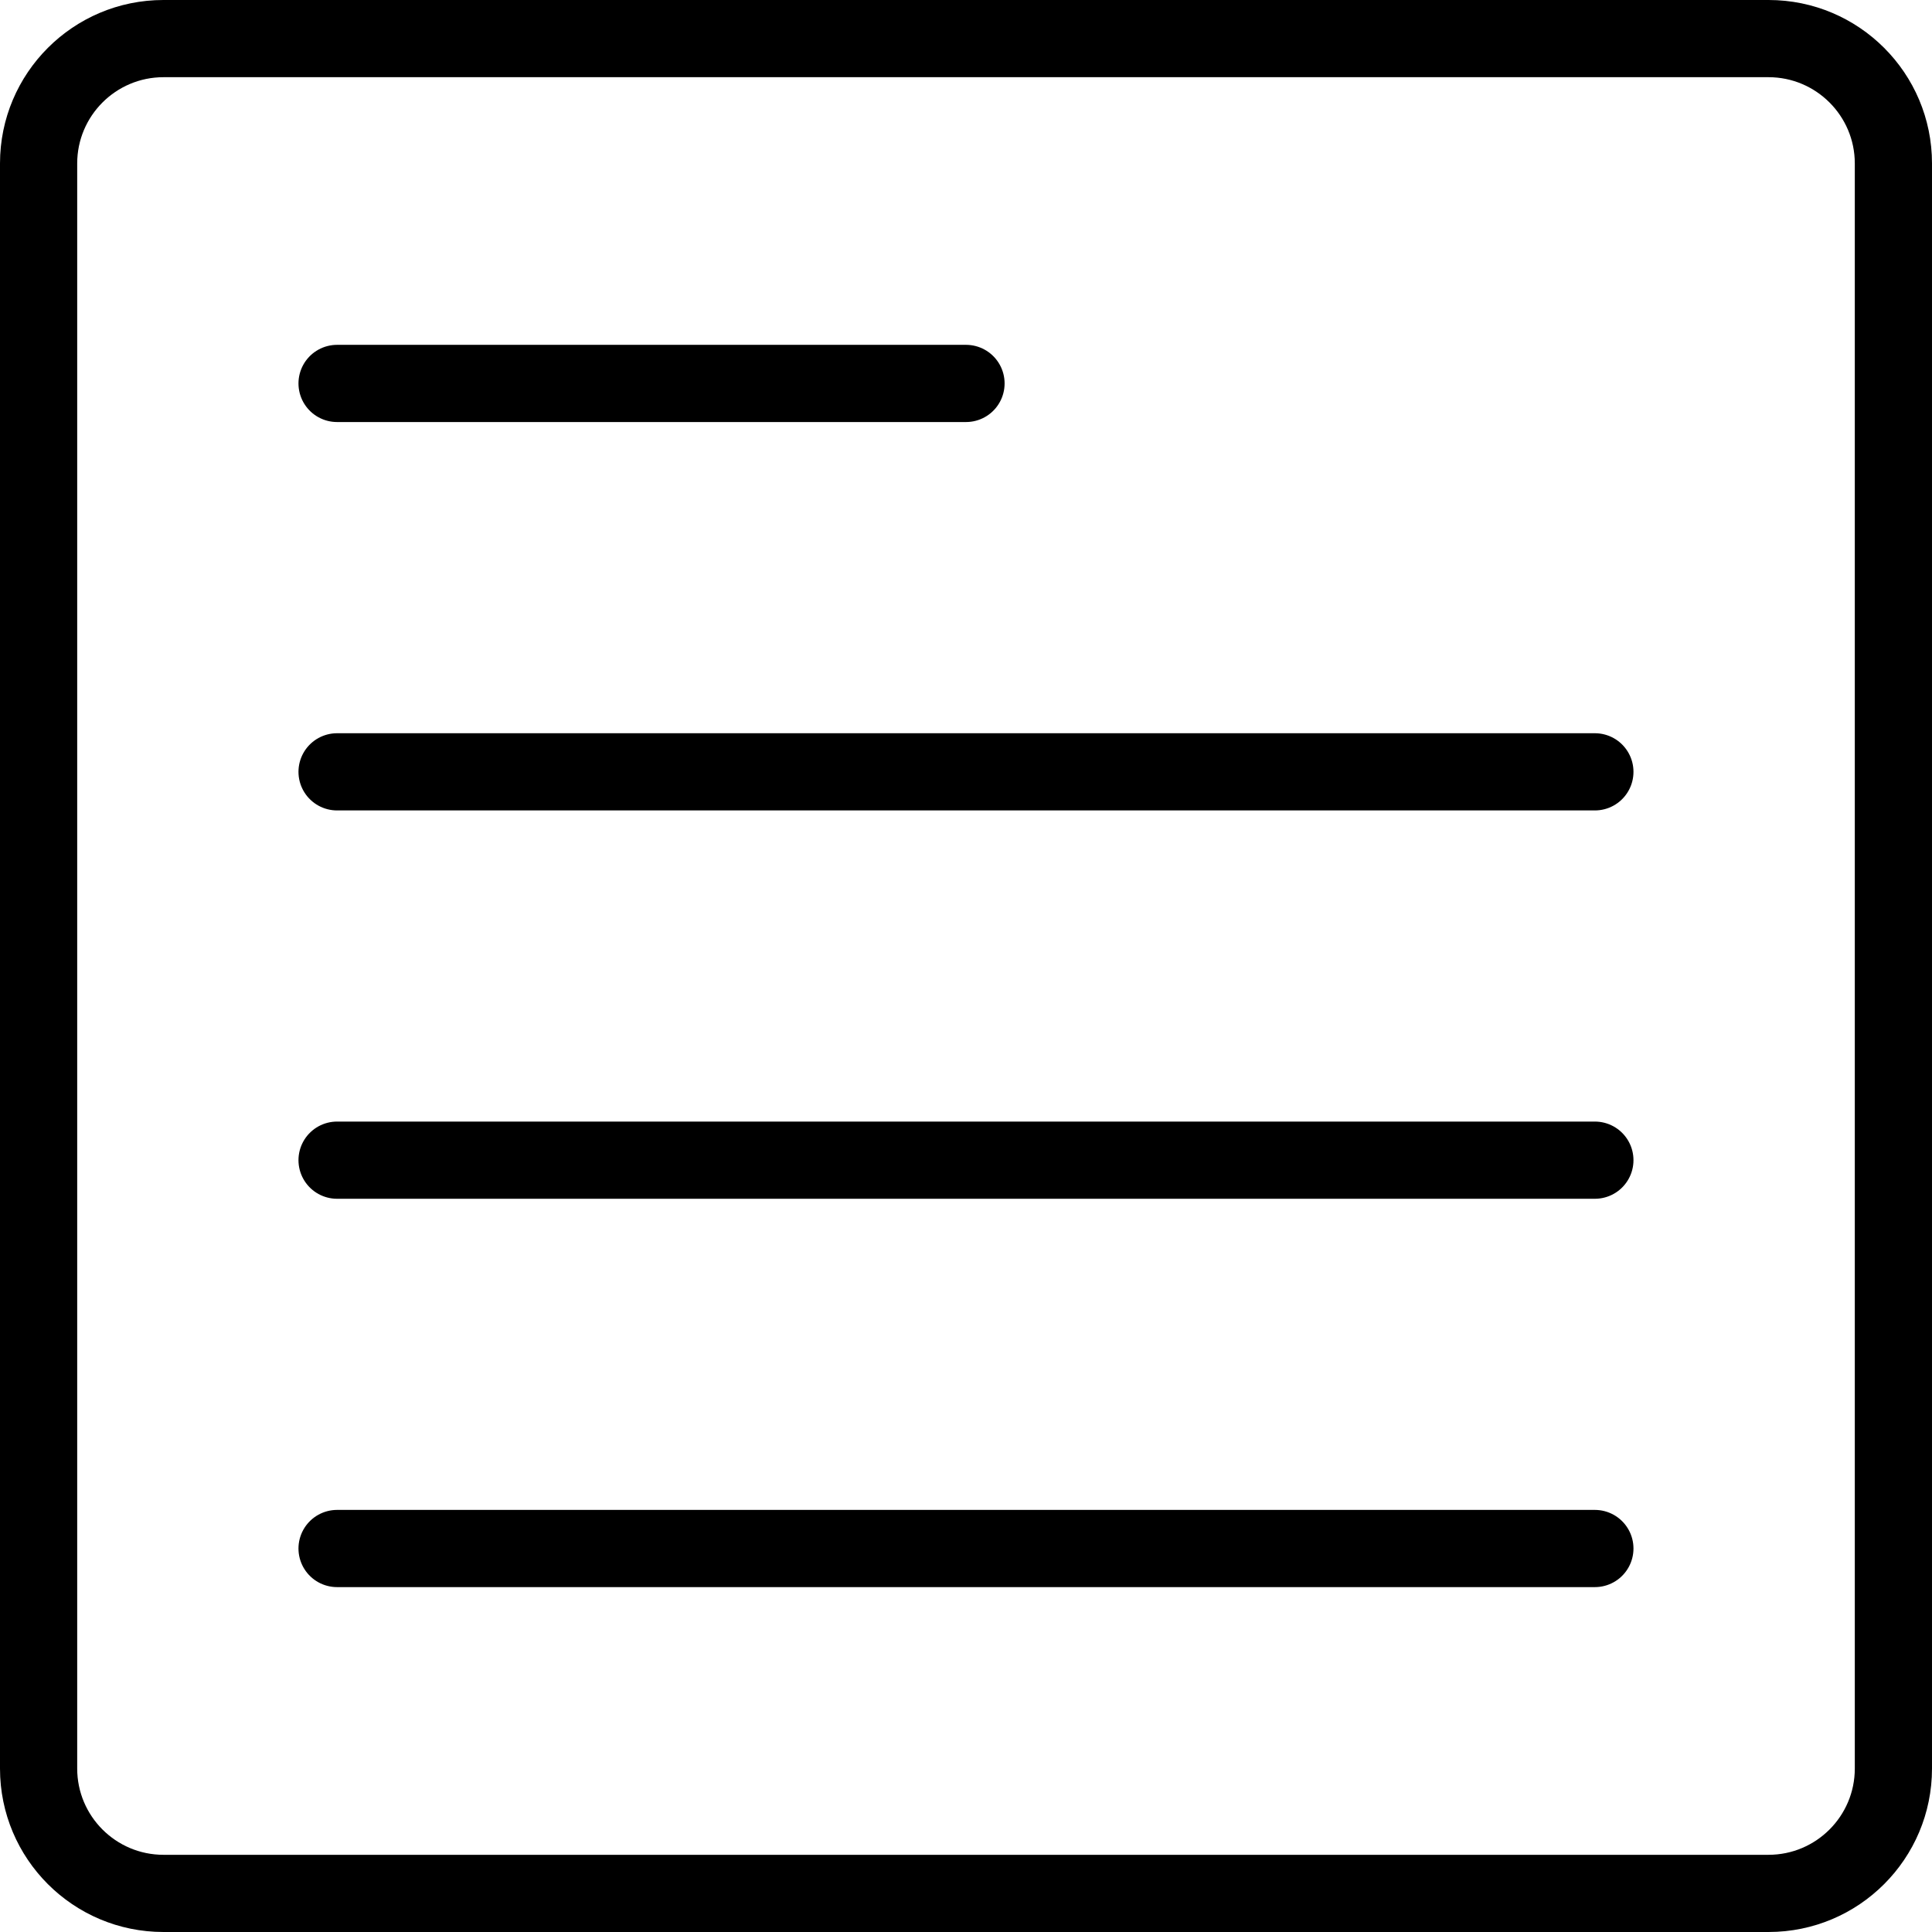 <?xml version="1.0" encoding="UTF-8"?><svg id="Layer_1" xmlns="http://www.w3.org/2000/svg" viewBox="0 0 354.62 354.62"><defs><style>.cls-1{fill:none;stroke:#000;stroke-linecap:round;stroke-miterlimit:10;stroke-width:14.17px;}</style></defs><path d="M324.62,14.17c8.73,0,15.83,7.1,15.83,15.83v294.62c0,8.73-7.1,15.83-15.83,15.83H30c-8.73,0-15.83-7.1-15.83-15.83V30c0-8.73,7.1-15.83,15.83-15.83h294.62M324.62,0H30C13.43,0,0,13.43,0,30v294.62c0,16.57,13.43,30,30,30h294.62c16.57,0,30-13.43,30-30V30c0-16.57-13.43-30-30-30h0Z"/><line class="cls-1" x1="61.87" y1="70.38" x2="177.31" y2="70.38"/><line class="cls-1" x1="61.87" y1="284.23" x2="292.74" y2="284.23"/><line class="cls-1" x1="61.87" y1="141.67" x2="292.74" y2="141.67"/><line class="cls-1" x1="61.87" y1="212.95" x2="292.74" y2="212.95"/></svg>
